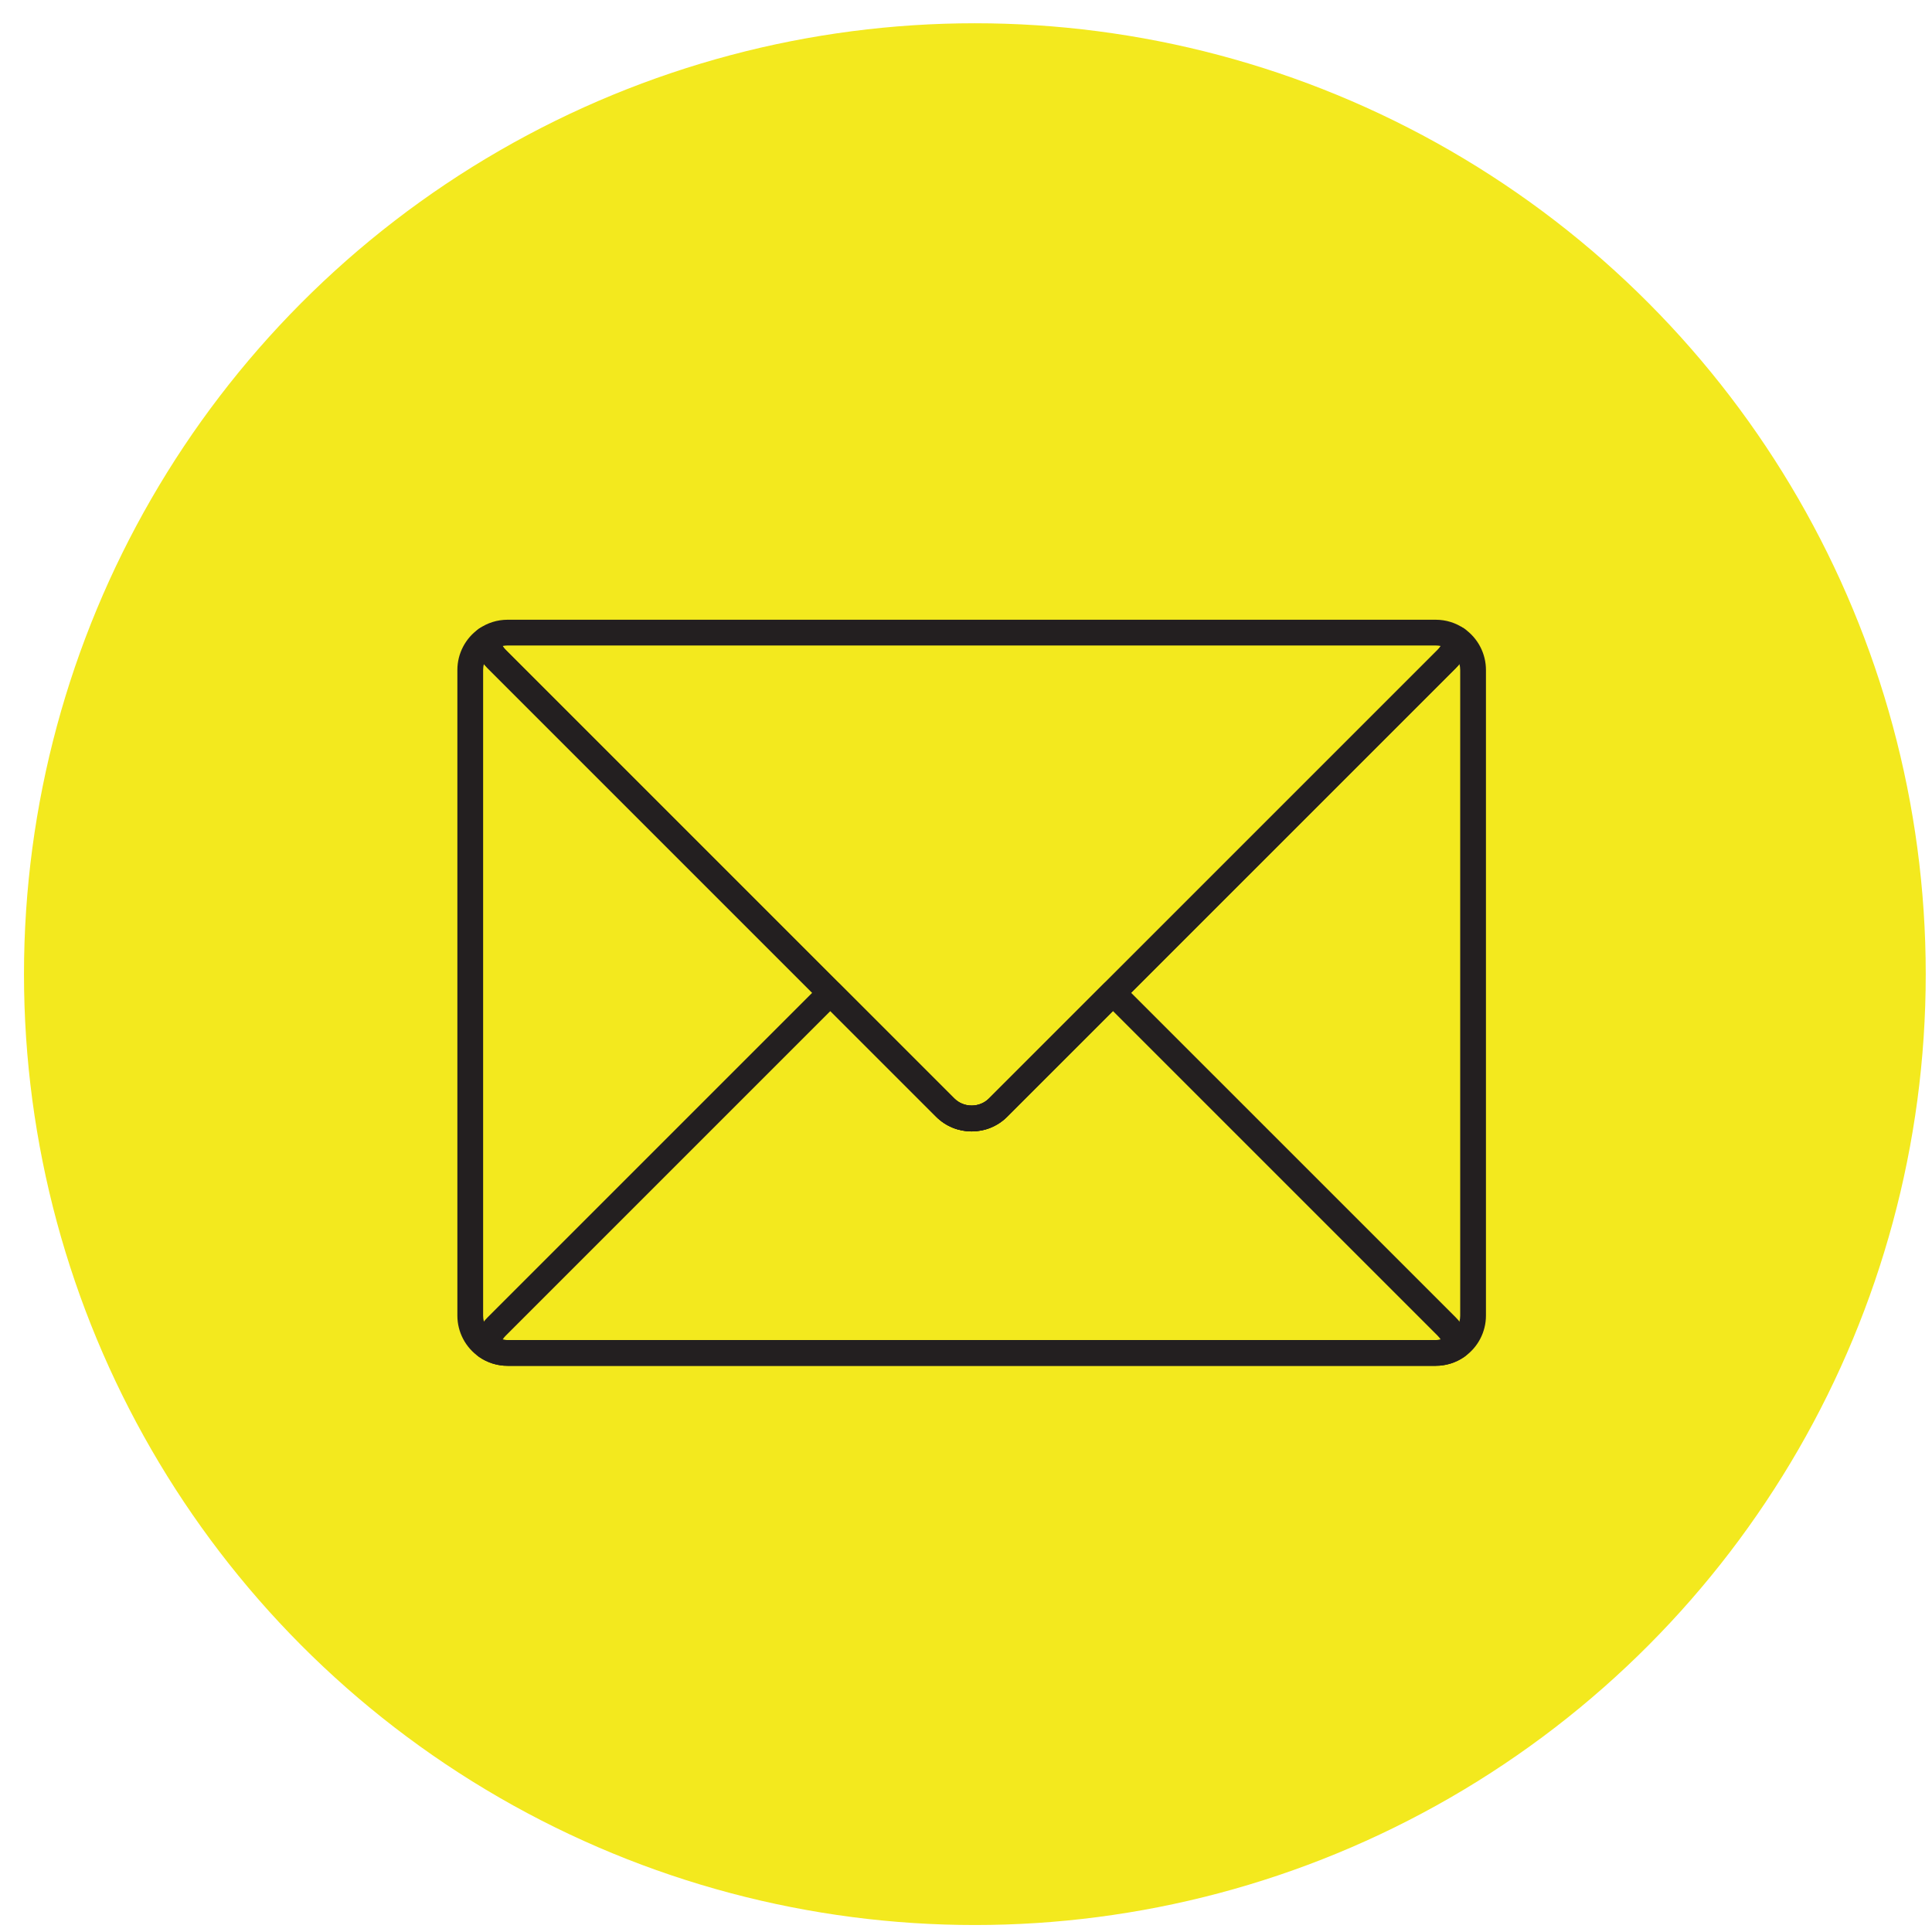 <svg xmlns="http://www.w3.org/2000/svg" id="Layer_1" viewBox="0 0 150 150"><circle cx="75.688" cy="75.632" r="73.826" fill="#f3e91e"></circle><g><path d="M111.469,106.042H39.412c-.801,0-1.57-.24-2.224-.696-1.05-.728-1.678-1.926-1.678-3.205v-50.123c0-1.279.628-2.478,1.68-3.207.28-.193.64-.23.953-.101.314.131.541.412.601.748.068.381.25.729.525,1.004l34.826,34.826c.741.74,1.945.74,2.688,0l34.828-34.827c.274-.275.456-.623.524-1.004.06-.335.286-.617.601-.748.315-.131.674-.093.954.102,1.051.729,1.679,1.928,1.679,3.206v50.123c0,1.278-.628,2.477-1.68,3.206-.653.454-1.422.695-2.222.695ZM37.567,51.555c-.038.15-.057.305-.057.463v50.123c0,.623.306,1.207.819,1.562.319.223.692.339,1.083.339h72.057c.389,0,.763-.117,1.081-.339.515-.355.82-.939.82-1.562v-50.123c0-.158-.02-.312-.058-.462-.089.111-.184.217-.285.319l-34.829,34.827c-1.522,1.522-3.997,1.521-5.517,0l-34.827-34.827c-.102-.102-.198-.209-.288-.321Z" fill="#231f20"></path><path d="M75.44,87.843c-1,0-1.998-.38-2.759-1.141l-34.827-34.827c-.566-.566-.939-1.281-1.08-2.066-.069-.385.092-.774.413-.997.654-.455,1.423-.696,2.224-.696h72.057c.801,0,1.569.241,2.224.696.32.223.481.612.413.997-.141.785-.514,1.499-1.078,2.065l-34.829,34.827c-.761.761-1.76,1.141-2.758,1.141ZM39.021,50.157c.071.109.154.211.248.305l34.826,34.826c.741.74,1.945.74,2.688,0l34.828-34.827c.094-.094.176-.196.247-.305-.127-.026-.258-.04-.391-.04H39.412c-.132,0-.263.014-.39.04Z" fill="#231f20"></path><path d="M111.469,106.042H39.412c-.801,0-1.57-.24-2.224-.696-.32-.223-.481-.612-.413-.996.141-.785.514-1.5,1.079-2.066l25.912-25.91c.391-.391,1.023-.391,1.414,0l8.915,8.915c.719.719,1.97.718,2.688,0l8.916-8.915c.391-.391,1.023-.391,1.414,0l25.912,25.91c.566.568.938,1.282,1.079,2.064.068.385-.093.774-.413.998-.655.455-1.424.696-2.224.696ZM39.021,104.002c.127.026.258.04.39.04h72.057c.133,0,.263-.014.391-.04-.071-.109-.154-.212-.249-.307l-25.203-25.201-8.209,8.208c-1.522,1.522-3.997,1.521-5.517,0l-8.208-8.208-25.205,25.203c-.094.094-.176.196-.248.305Z" fill="#231f20"></path></g></svg>
